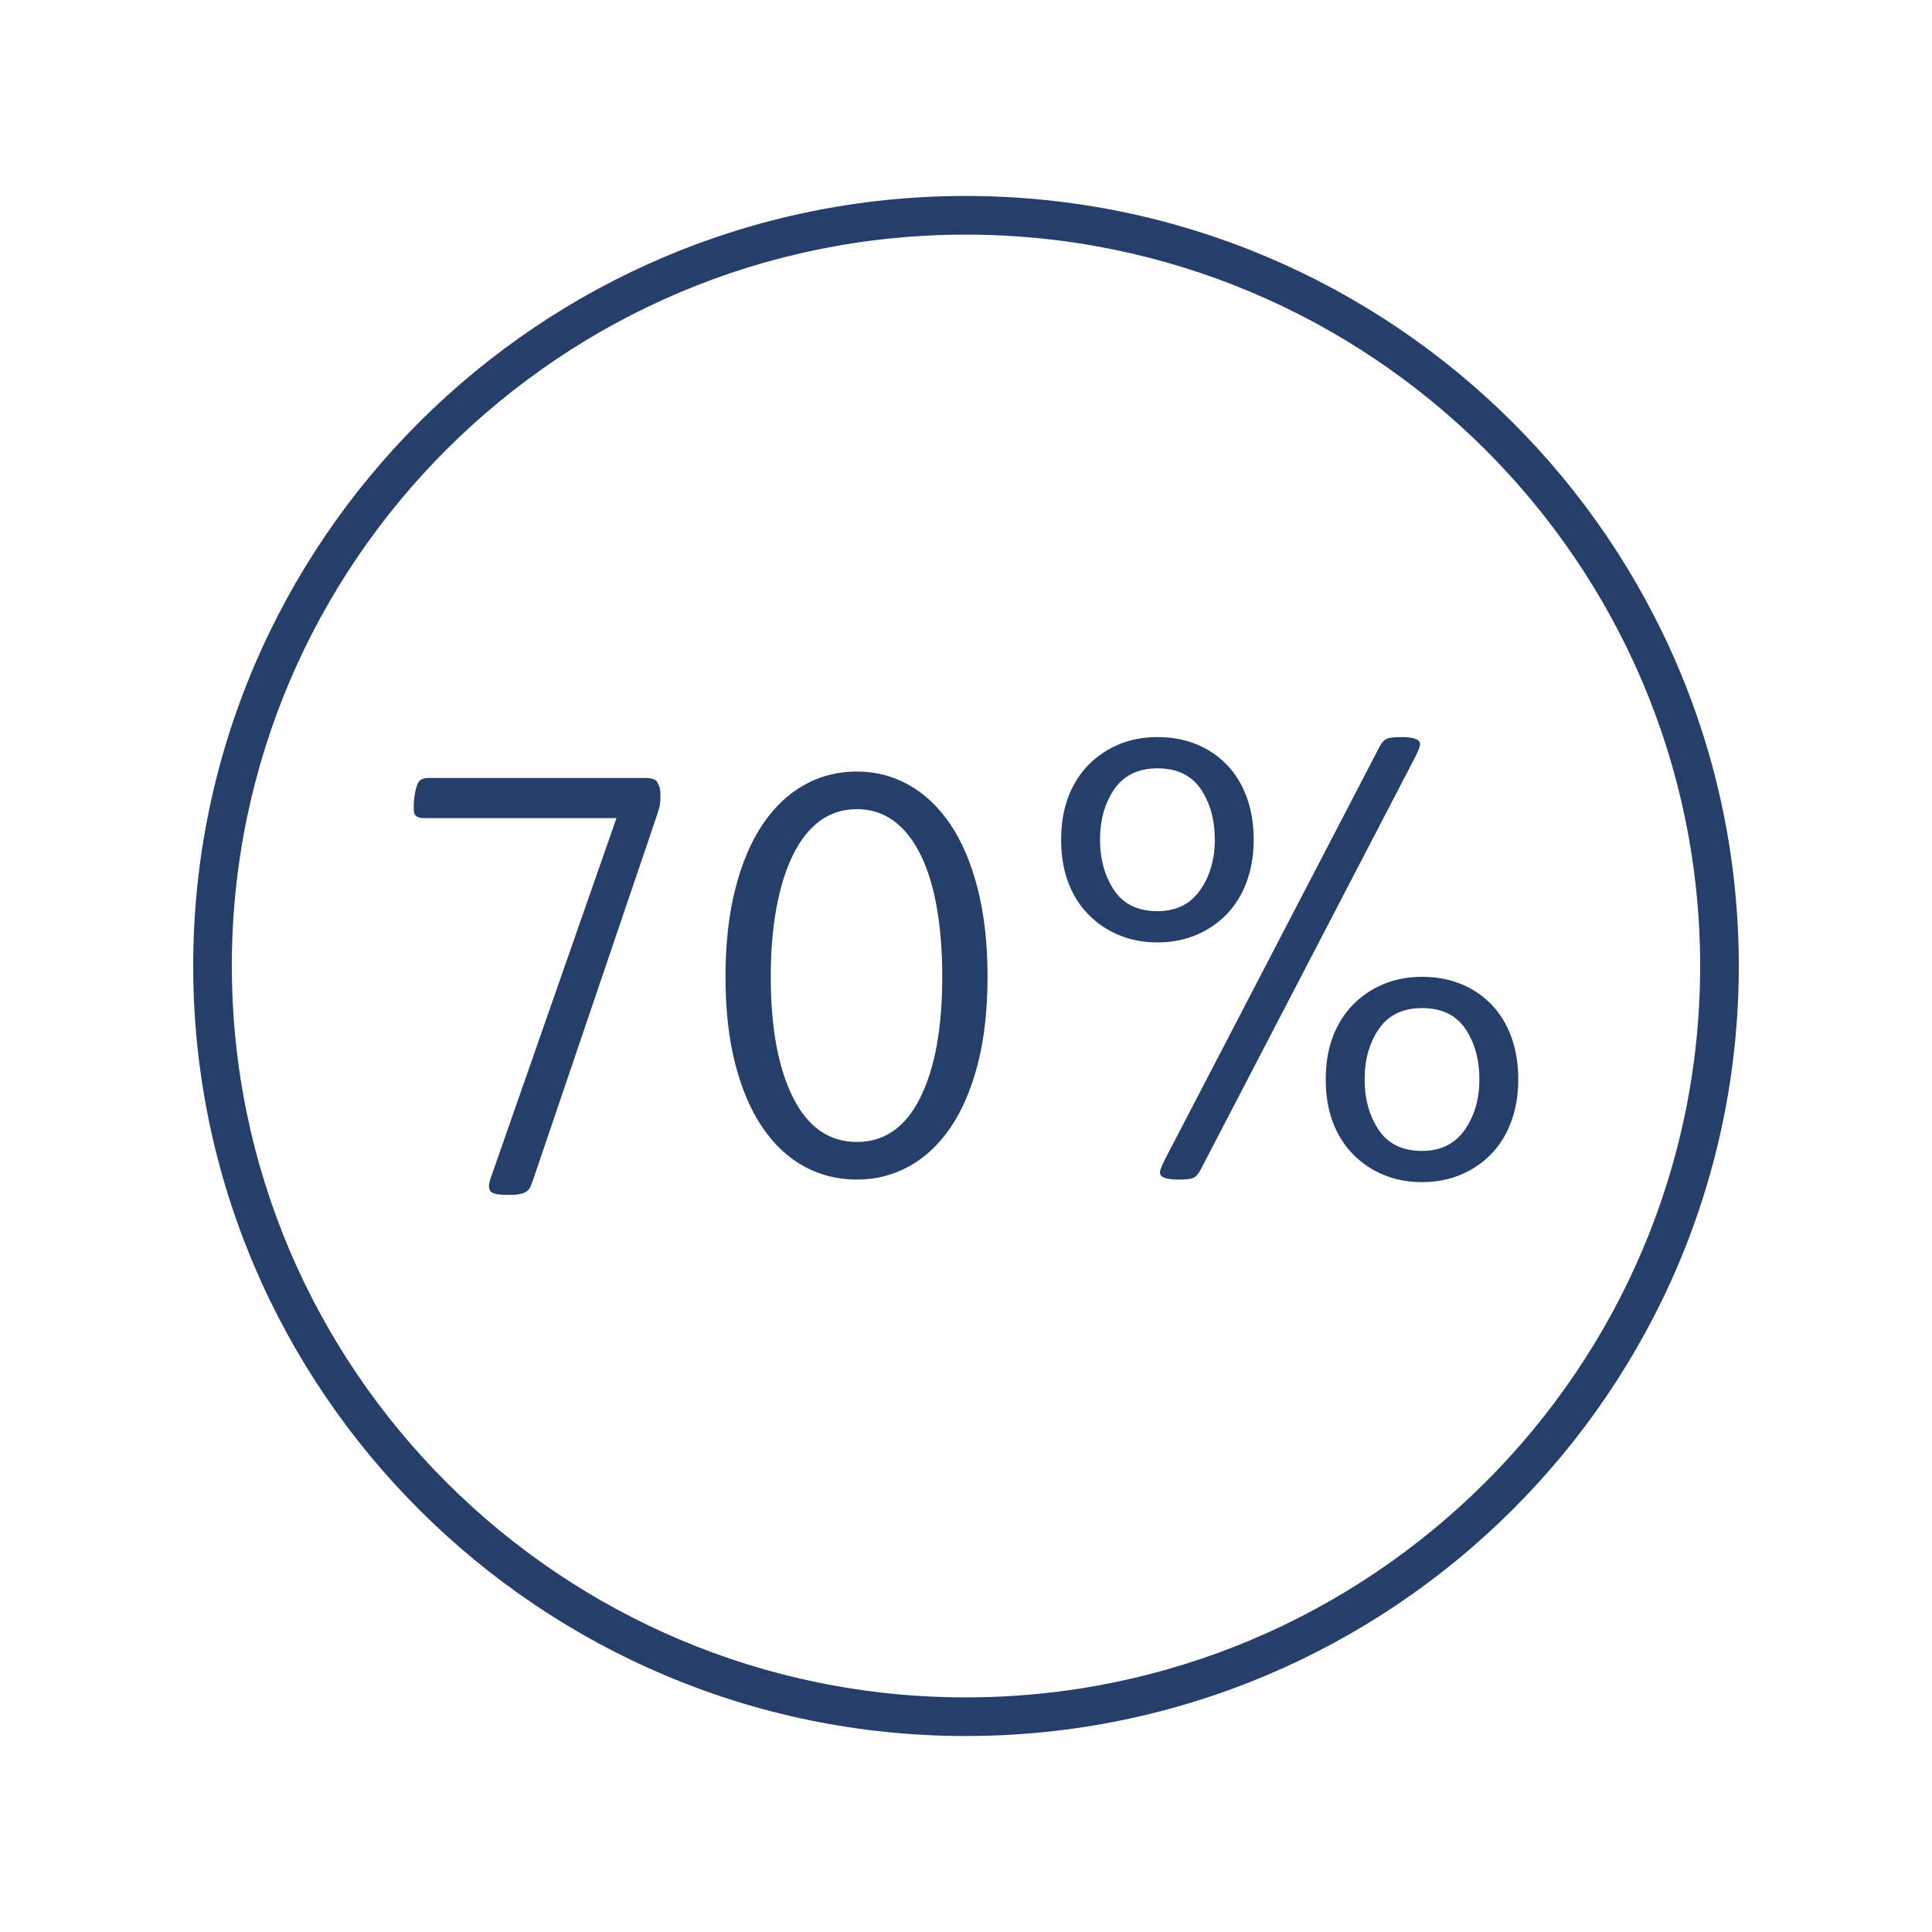 <?xml version="1.0" encoding="UTF-8"?>
<svg id="Layer_1" xmlns="http://www.w3.org/2000/svg" viewBox="0 0 200 200">
  <defs>
    <style>
      .cls-1 {
        fill: #253e6a;
      }
    </style>
  </defs>
  <path class="cls-1" d="M99.962,20.287c-44.091,0-79.962,35.75-79.962,79.694,0,43.964,35.871,79.731,79.962,79.731,44.117,0,80.012-35.744,80.038-79.687v-.052c-.026-43.942-35.921-79.687-80.038-79.687ZM99.962,175.713c-41.886,0-75.962-33.973-75.962-75.731,0-41.738,34.076-75.694,75.962-75.694,41.923,0,76.029,33.961,76.038,75.713-.009,41.752-34.115,75.713-76.038,75.713Z"/>
  <g>
    <path class="cls-1" d="M68.371,82.444c0,.484-.045.881-.132,1.188-.089.309-.198.66-.33,1.057l-12.738,37.487c-.089.22-.165.418-.23.595-.066.175-.165.33-.298.462-.132.132-.341.241-.627.33-.286.087-.716.132-1.287.132-.659,0-1.121-.033-1.386-.1-.264-.065-.44-.143-.527-.23-.133-.132-.198-.309-.198-.528,0-.132.021-.297.065-.495.044-.197.109-.407.198-.627l12.937-37.025h-19.998c-.354,0-.617-.088-.792-.265-.089-.087-.144-.187-.165-.297-.023-.109-.033-.318-.033-.627,0-.352.021-.682.065-.99.044-.307.088-.549.133-.726.132-.571.307-.924.527-1.056.176-.132.484-.198.924-.198h22.309c.571,0,.967.11,1.188.33.088.132.176.309.265.528.087.22.132.572.132,1.056Z"/>
    <path class="cls-1" d="M102.229,101.122c0,3.432-.341,6.458-1.022,9.075-.683,2.618-1.629,4.808-2.838,6.567-1.211,1.76-2.641,3.091-4.29,3.992-1.65.901-3.443,1.354-5.379,1.354-1.98,0-3.795-.452-5.445-1.354s-3.08-2.232-4.29-3.992c-1.211-1.76-2.156-3.949-2.838-6.567-.683-2.617-1.023-5.644-1.023-9.075s.341-6.479,1.023-9.141c.682-2.662,1.627-4.884,2.838-6.666,1.21-1.782,2.64-3.135,4.29-4.06,1.65-.924,3.465-1.386,5.445-1.386,1.936,0,3.729.462,5.379,1.386,1.649.925,3.079,2.277,4.29,4.06,1.209,1.782,2.155,4.004,2.838,6.666.682,2.662,1.022,5.709,1.022,9.141ZM97.543,101.122c0-2.64-.188-5.026-.562-7.161-.374-2.134-.935-3.96-1.683-5.478-.749-1.519-1.673-2.684-2.771-3.498-1.101-.813-2.376-1.221-3.828-1.221s-2.729.407-3.828,1.221c-1.101.814-2.024,1.979-2.772,3.498-.748,1.518-1.319,3.344-1.716,5.478-.396,2.135-.594,4.521-.594,7.161,0,5.28.77,9.449,2.31,12.507,1.54,3.059,3.739,4.587,6.601,4.587,2.859,0,5.049-1.528,6.566-4.587,1.519-3.058,2.277-7.227,2.277-12.507Z"/>
    <path class="cls-1" d="M129.781,86.932c0,1.584-.242,3.035-.727,4.355s-1.177,2.442-2.078,3.366c-.902.924-1.959,1.64-3.168,2.145-1.211.507-2.541.76-3.993.76s-2.783-.253-3.993-.76c-1.211-.505-2.267-1.221-3.168-2.145-.902-.924-1.596-2.035-2.079-3.333-.484-1.298-.726-2.761-.726-4.389s.241-3.091.726-4.39c.483-1.297,1.177-2.409,2.079-3.333.901-.924,1.957-1.639,3.168-2.145,1.21-.506,2.541-.759,3.993-.759s2.782.242,3.993.726c1.209.484,2.266,1.188,3.168,2.112.901.924,1.594,2.046,2.078,3.365.484,1.32.727,2.795.727,4.423ZM125.755,86.932c0-2.068-.484-3.817-1.452-5.247s-2.464-2.146-4.487-2.146c-1.98,0-3.465.716-4.455,2.146s-1.485,3.179-1.485,5.247c0,2.023.483,3.762,1.452,5.214.968,1.452,2.464,2.178,4.488,2.178,1.936,0,3.409-.726,4.422-2.178,1.012-1.452,1.518-3.19,1.518-5.214ZM147.007,77.032c0,.221-.154.639-.462,1.254l-22.308,42.9c-.221.396-.462.648-.727.759-.264.109-.77.165-1.518.165-1.276,0-1.914-.242-1.914-.727,0-.22.153-.637.462-1.254l22.309-42.899c.219-.396.462-.649.726-.759s.77-.165,1.518-.165c1.276,0,1.914.242,1.914.726ZM157.171,111.748c0,1.584-.242,3.036-.726,4.356-.484,1.319-1.178,2.441-2.079,3.365-.902.925-1.958,1.641-3.168,2.146-1.211.505-2.541.759-3.993.759s-2.783-.254-3.993-.759c-1.211-.505-2.267-1.221-3.168-2.146-.902-.924-1.595-2.034-2.079-3.333-.484-1.297-.726-2.76-.726-4.389,0-1.627.241-3.091.726-4.389s1.177-2.409,2.079-3.333c.901-.924,1.957-1.639,3.168-2.146,1.21-.505,2.541-.759,3.993-.759s2.782.242,3.993.727c1.21.484,2.266,1.188,3.168,2.111.901.924,1.595,2.046,2.079,3.366.483,1.32.726,2.795.726,4.422ZM153.146,111.748c0-2.067-.485-3.816-1.452-5.247-.969-1.429-2.465-2.145-4.488-2.145-1.979,0-3.465.716-4.455,2.145-.99,1.431-1.484,3.18-1.484,5.247,0,2.024.483,3.762,1.451,5.214s2.464,2.179,4.488,2.179c1.936,0,3.409-.727,4.422-2.179,1.012-1.452,1.519-3.189,1.519-5.214Z"/>
  </g>
</svg>